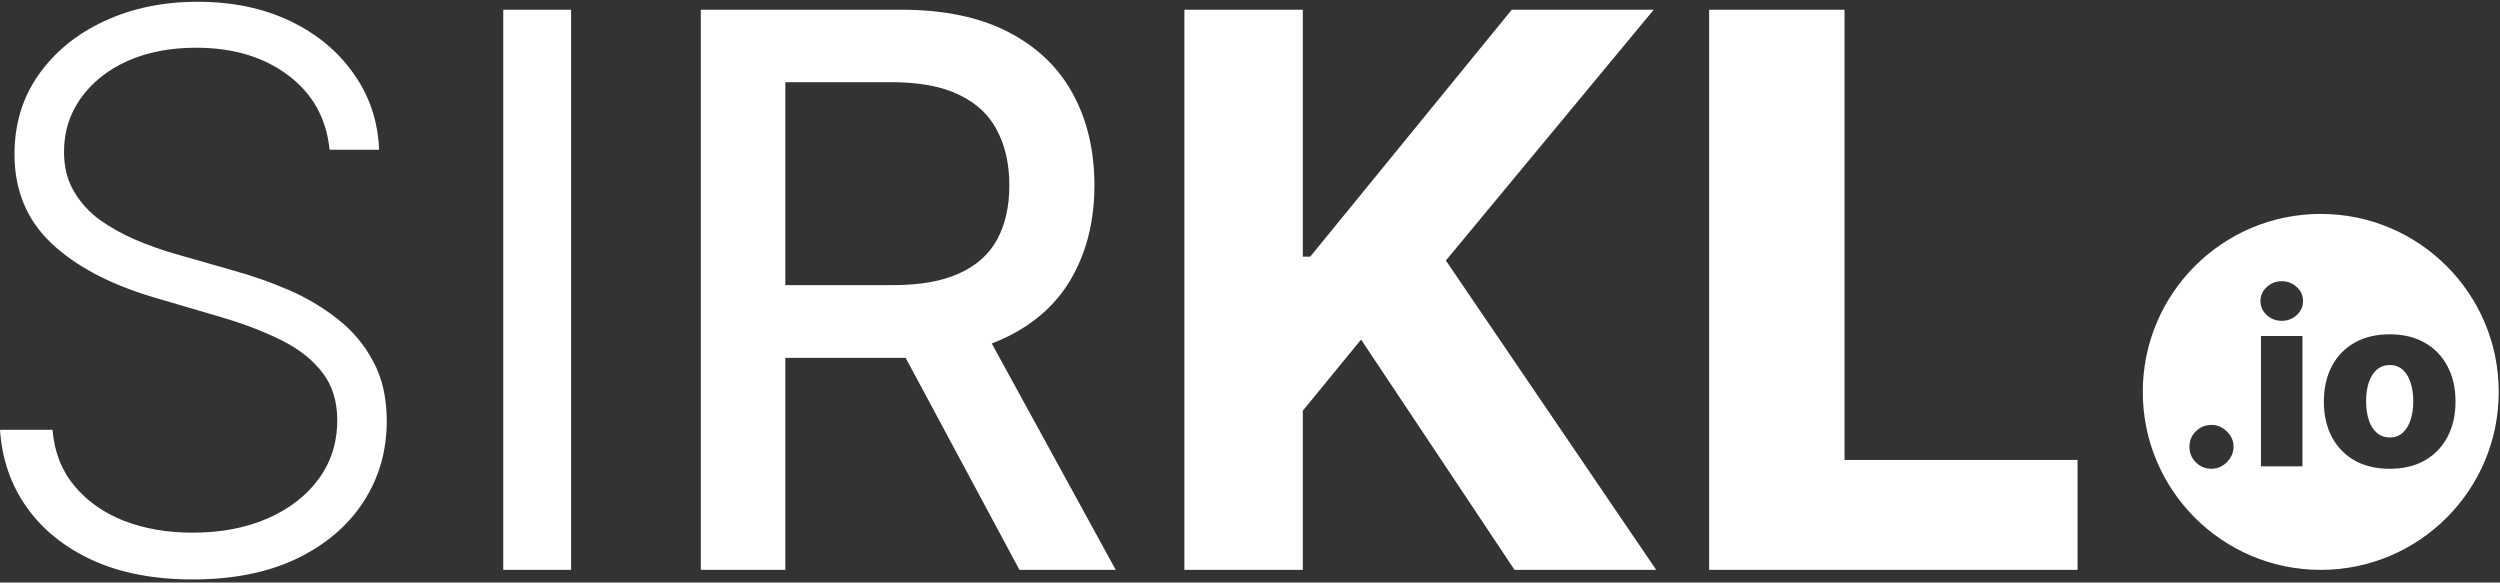 <svg width="648" height="151" viewBox="0 0 648 151" fill="none" xmlns="http://www.w3.org/2000/svg">
<rect x="0" y="0" width="648" height="151" fill="#333333" stroke="none"/>
<path fill-rule="evenodd" clip-rule="evenodd" d="M85.429 38.815C84.625 30.733 81.057 24.305 74.724 19.531C68.39 14.758 60.426 12.371 50.832 12.371C44.073 12.371 38.118 13.529 32.966 15.845C27.862 18.161 23.845 21.375 20.914 25.486C18.031 29.551 16.59 34.183 16.59 39.382C16.59 43.21 17.417 46.566 19.071 49.449C20.725 52.332 22.946 54.813 25.735 56.893C28.571 58.925 31.69 60.674 35.093 62.139C38.543 63.605 42.017 64.833 45.515 65.826L60.828 70.221C65.46 71.498 70.092 73.128 74.724 75.113C79.356 77.098 83.586 79.603 87.414 82.628C91.29 85.606 94.385 89.269 96.701 93.617C99.064 97.918 100.246 103.093 100.246 109.143C100.246 116.894 98.237 123.866 94.22 130.057C90.203 136.249 84.436 141.164 76.921 144.803C69.406 148.395 60.403 150.191 49.91 150.191C40.032 150.191 31.454 148.561 24.175 145.3C16.897 141.991 11.178 137.43 7.019 131.617C2.859 125.803 0.52 119.068 0 111.412H13.612C14.085 117.131 15.975 121.975 19.284 125.945C22.592 129.915 26.893 132.94 32.187 135.02C37.48 137.052 43.388 138.068 49.91 138.068C57.142 138.068 63.569 136.863 69.194 134.453C74.865 131.995 79.308 128.592 82.522 124.244C85.783 119.848 87.414 114.744 87.414 108.93C87.414 104.015 86.138 99.903 83.586 96.594C81.033 93.239 77.465 90.427 72.88 88.158C68.343 85.889 63.073 83.881 57.071 82.132L39.701 77.027C28.311 73.624 19.473 68.922 13.187 62.919C6.9 56.917 3.757 49.26 3.757 39.949C3.757 32.151 5.837 25.297 9.996 19.39C14.203 13.434 19.874 8.802 27.011 5.494C34.195 2.138 42.254 0.46 51.186 0.46C60.214 0.46 68.201 2.115 75.149 5.423C82.097 8.732 87.603 13.293 91.668 19.106C95.78 24.872 97.977 31.442 98.261 38.815H85.429ZM148.029 2.516V147.71H130.447V2.516H148.029ZM181.652 2.516V147.71H203.558V92.766H233.334C233.808 92.766 234.278 92.763 234.746 92.756L264.245 147.71H289.2L257.065 89.03C258.554 88.471 259.978 87.85 261.338 87.165C268.805 83.432 274.383 78.209 278.069 71.498C281.803 64.739 283.67 56.917 283.67 48.031C283.67 39.098 281.827 31.229 278.14 24.423C274.453 17.57 268.876 12.205 261.409 8.33C253.988 4.454 244.654 2.516 233.405 2.516H181.652ZM203.558 73.908H231.349C238.439 73.908 244.205 72.892 248.648 70.859C253.138 68.827 256.422 65.873 258.502 61.998C260.582 58.122 261.621 53.467 261.621 48.031C261.621 42.549 260.558 37.799 258.431 33.781C256.352 29.764 253.067 26.692 248.577 24.565C244.134 22.391 238.297 21.304 231.066 21.304H203.558V73.908ZM306.994 147.71V2.516H337.692V66.535H339.606L391.856 2.516H428.651L374.77 67.527L429.289 147.71H392.565L352.793 88.016L337.692 106.449V147.71H306.994ZM443.007 2.516V147.71H538.503V119.21H478.1V2.516H443.007ZM647.671 101.579C647.671 127.057 627.018 147.71 601.54 147.71C576.063 147.71 555.41 127.057 555.41 101.579C555.41 76.102 576.063 55.449 601.54 55.449C627.018 55.449 647.671 76.102 647.671 101.579ZM586.043 87.093V120.868H596.796V87.093H586.043ZM587.539 81.662C588.623 82.659 589.921 83.157 591.431 83.157C592.955 83.157 594.252 82.659 595.323 81.662C596.407 80.651 596.95 79.434 596.95 78.012C596.95 76.605 596.407 75.403 595.323 74.406C594.252 73.394 592.955 72.889 591.431 72.889C589.921 72.889 588.623 73.394 587.539 74.406C586.454 75.403 585.911 76.605 585.911 78.012C585.911 79.434 586.454 80.651 587.539 81.662ZM569.156 119.835C570.285 120.949 571.641 121.506 573.224 121.506C574.235 121.506 575.166 121.249 576.016 120.736C576.881 120.223 577.578 119.534 578.105 118.669C578.648 117.804 578.926 116.844 578.941 115.789C578.926 114.235 578.34 112.908 577.182 111.809C576.038 110.695 574.719 110.138 573.224 110.138C571.641 110.138 570.285 110.695 569.156 111.809C568.042 112.908 567.492 114.235 567.507 115.789C567.492 117.372 568.042 118.72 569.156 119.835ZM619.406 121.506C615.858 121.506 612.809 120.78 610.258 119.329C607.722 117.863 605.765 115.825 604.387 113.216C603.024 110.592 602.343 107.55 602.343 104.091C602.343 100.616 603.024 97.575 604.387 94.965C605.765 92.341 607.722 90.304 610.258 88.852C612.809 87.386 615.858 86.653 619.406 86.653C622.953 86.653 625.995 87.386 628.531 88.852C631.082 90.304 633.039 92.341 634.402 94.965C635.78 97.575 636.469 100.616 636.469 104.091C636.469 107.55 635.78 110.592 634.402 113.216C633.039 115.825 631.082 117.863 628.531 119.329C625.995 120.78 622.953 121.506 619.406 121.506ZM619.472 113.392C620.762 113.392 621.854 112.996 622.748 112.204C623.642 111.413 624.324 110.313 624.793 108.906C625.277 107.499 625.519 105.872 625.519 104.025C625.519 102.148 625.277 100.506 624.793 99.099C624.324 97.692 623.642 96.592 622.748 95.801C621.854 95.009 620.762 94.613 619.472 94.613C618.138 94.613 617.009 95.009 616.085 95.801C615.177 96.592 614.48 97.692 613.997 99.099C613.527 100.506 613.293 102.148 613.293 104.025C613.293 105.872 613.527 107.499 613.997 108.906C614.48 110.313 615.177 111.413 616.085 112.204C617.009 112.996 618.138 113.392 619.472 113.392Z" fill="white"/>
</svg>
